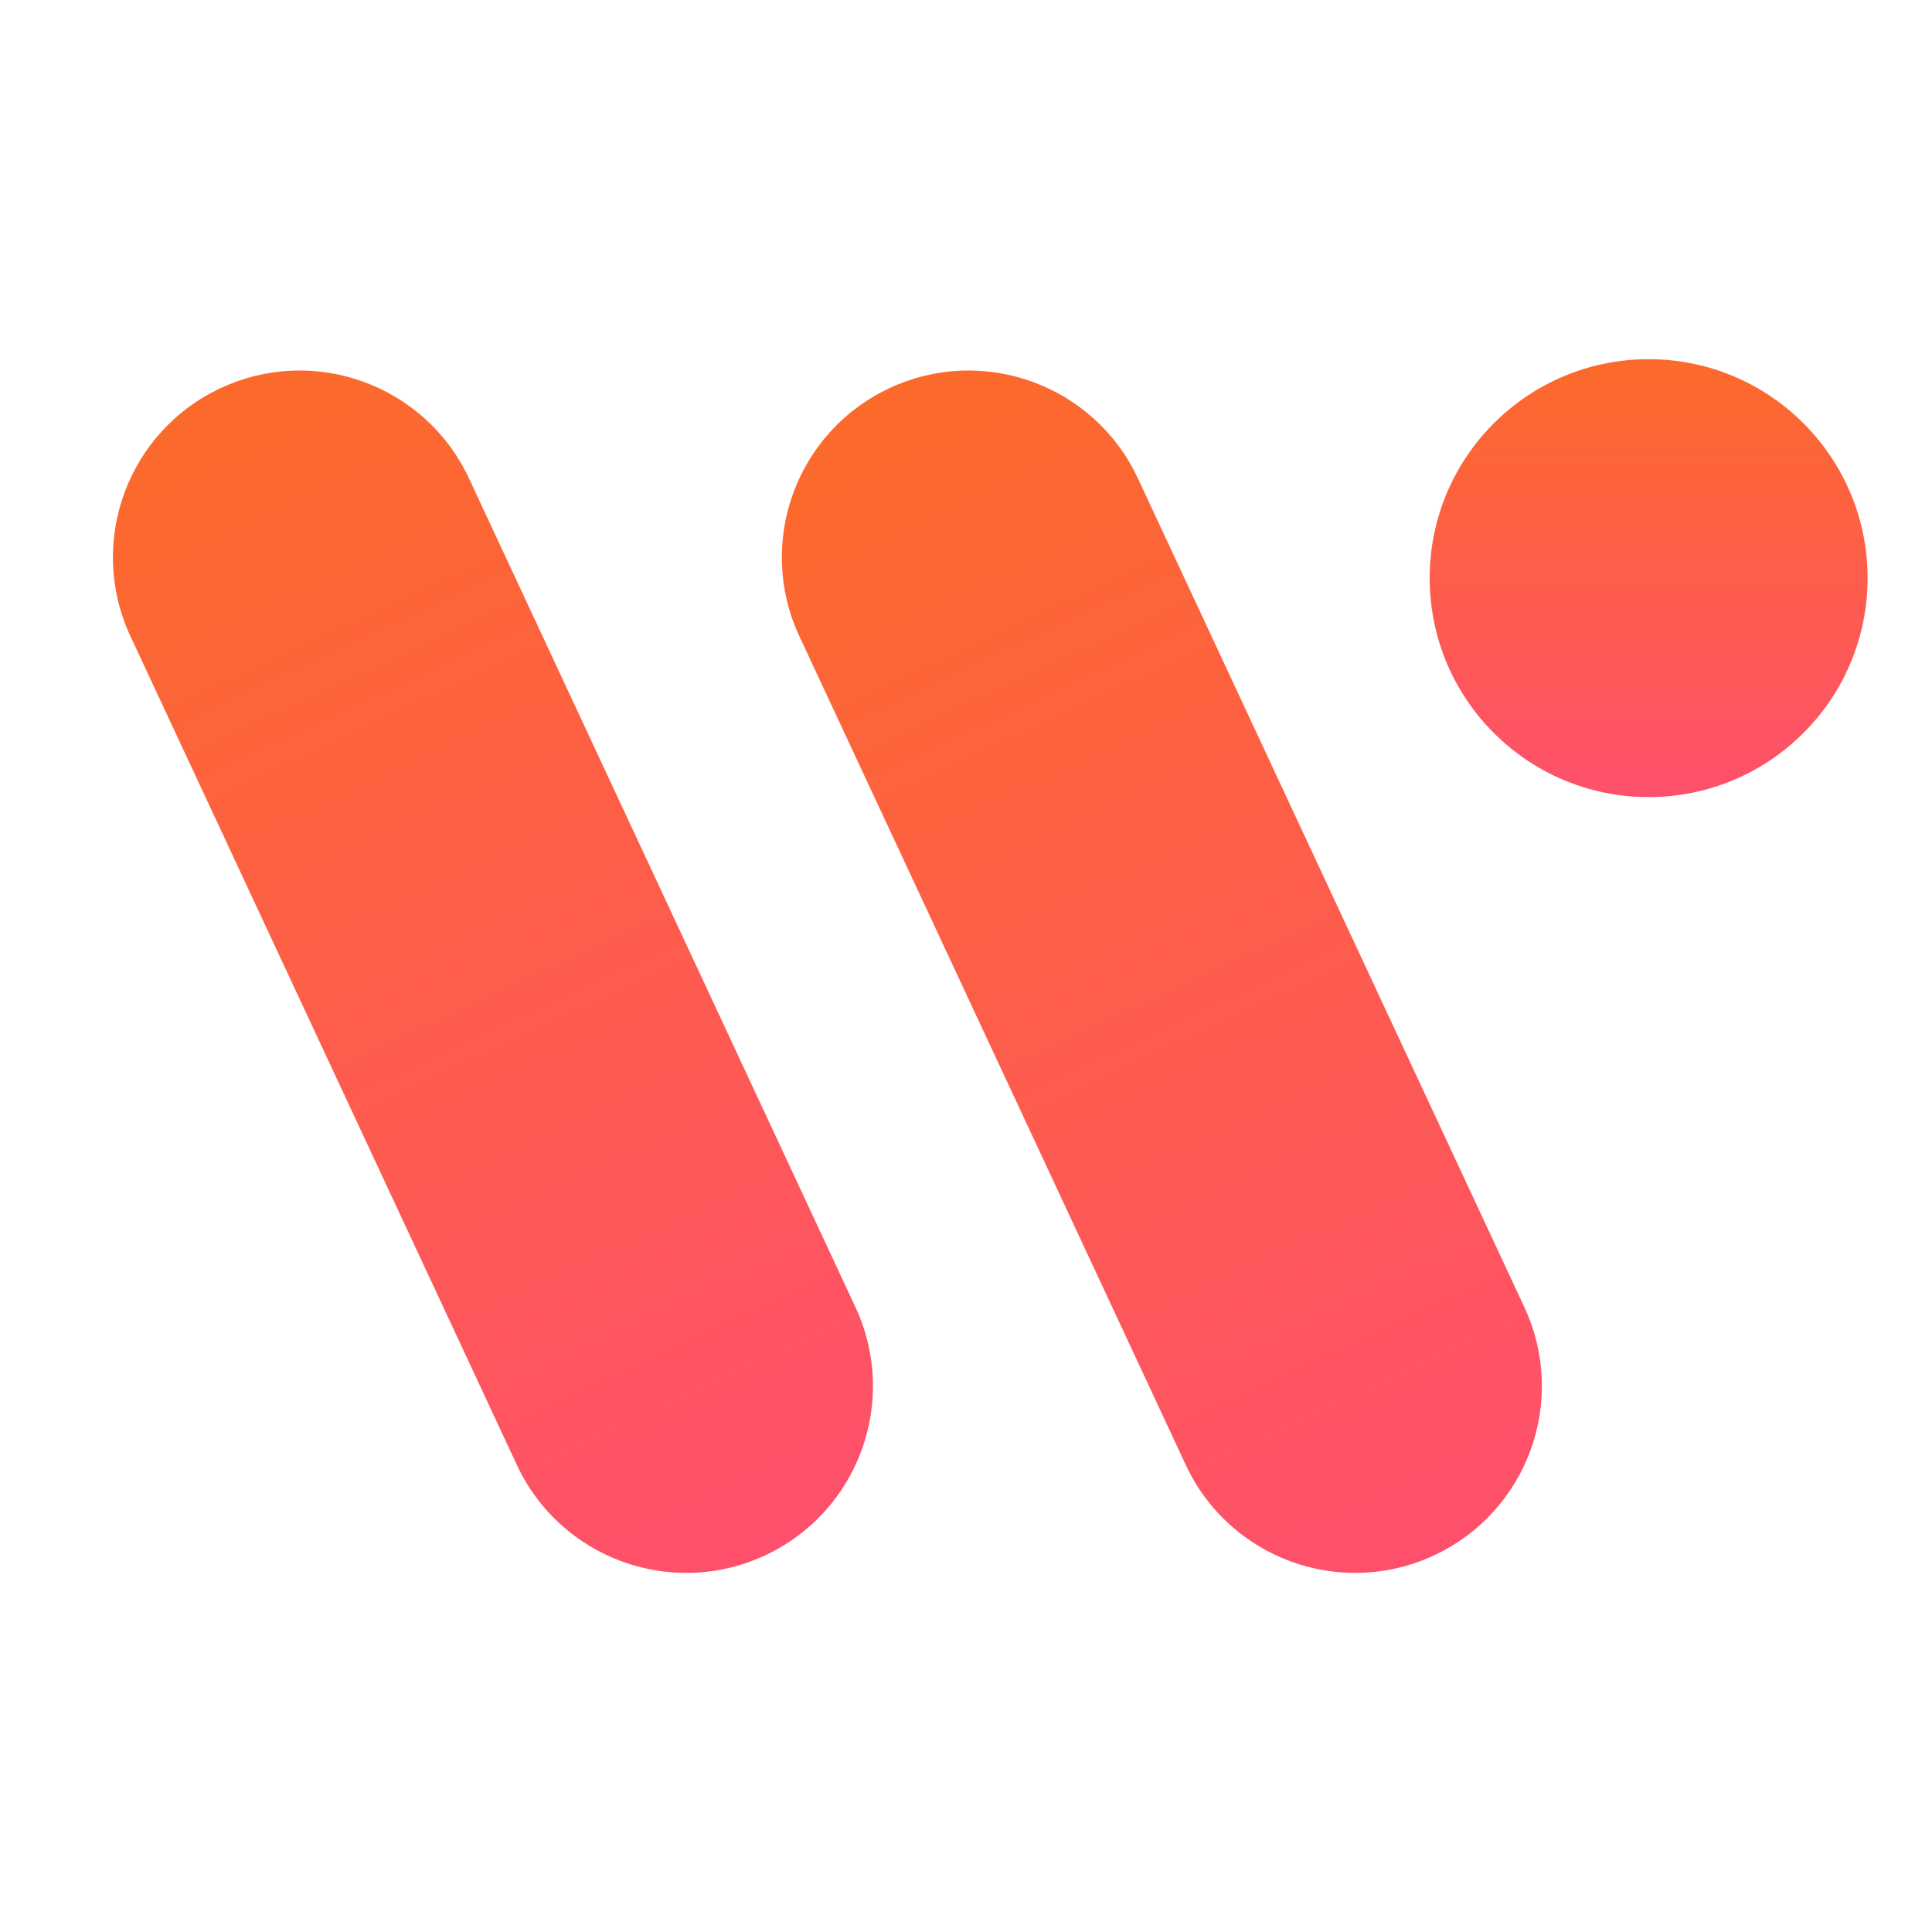 <svg width="150" height="150" viewBox="0 0 150 150" fill="none" xmlns="http://www.w3.org/2000/svg">
<path d="M62.062 49.397C58.678 42.139 61.818 33.512 69.076 30.128V30.128C76.334 26.744 84.961 29.884 88.346 37.141L118.351 101.489C121.736 108.747 118.596 117.374 111.338 120.759V120.759C104.08 124.143 95.453 121.003 92.068 113.745L62.062 49.397Z" fill="url(#paint0_linear)"/>
<path d="M10.128 49.398C6.744 42.14 9.884 33.513 17.142 30.128V30.128C24.399 26.744 33.026 29.884 36.411 37.142L66.417 101.489C69.801 108.747 66.661 117.375 59.403 120.759V120.759C52.145 124.143 43.518 121.003 40.134 113.745L10.128 49.398Z" fill="url(#paint1_linear)"/>
<circle cx="128" cy="44.887" r="17" fill="url(#paint2_linear)"/>
<defs>
<linearGradient id="paint0_linear" x1="69.076" y1="30.128" x2="111.338" y2="120.759" gradientUnits="userSpaceOnUse">
<stop stop-color="#FC6A2A"/>
<stop offset="1" stop-color="#FE506C"/>
</linearGradient>
<linearGradient id="paint1_linear" x1="17.142" y1="30.128" x2="59.403" y2="120.759" gradientUnits="userSpaceOnUse">
<stop stop-color="#FC6A2A"/>
<stop offset="1" stop-color="#FE506C"/>
</linearGradient>
<linearGradient id="paint2_linear" x1="128" y1="27.887" x2="128" y2="61.887" gradientUnits="userSpaceOnUse">
<stop stop-color="#FC6A2A"/>
<stop offset="1" stop-color="#FE506C"/>
</linearGradient>
</defs>
</svg>
